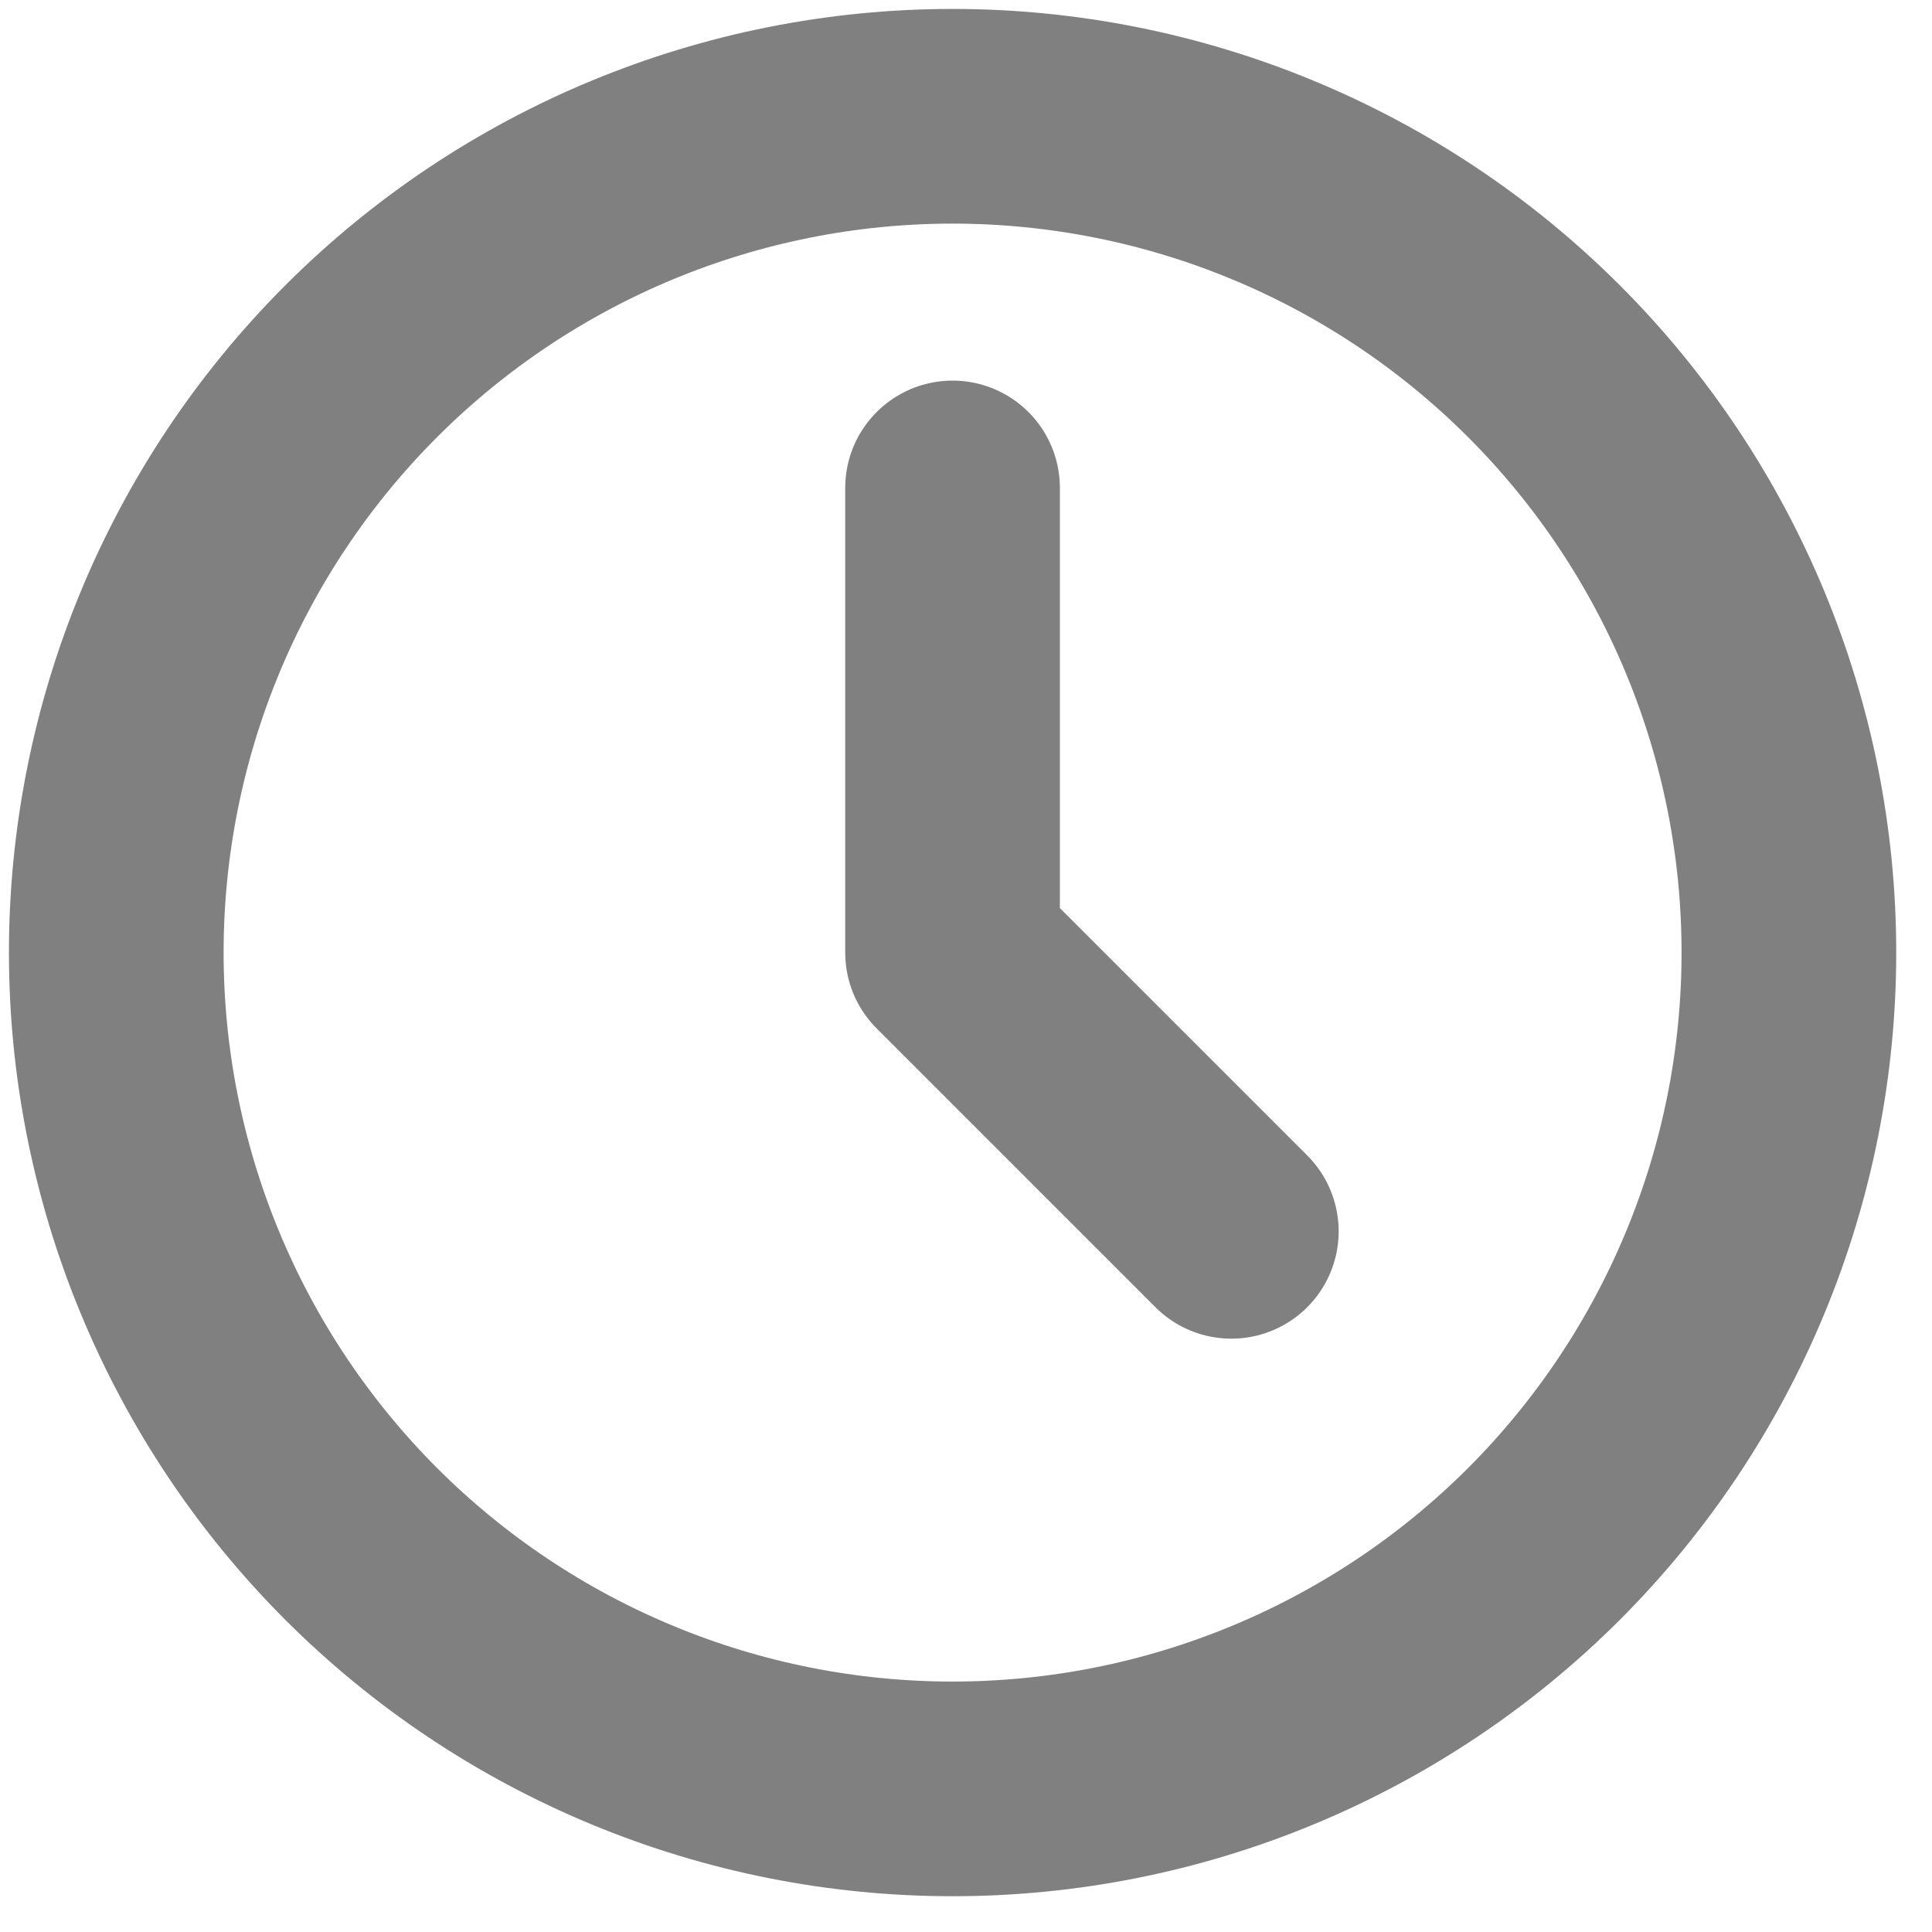 <svg width="27" height="27" viewBox="0 0 27 27" fill="none" xmlns="http://www.w3.org/2000/svg">
<path d="M1.625 13.312C1.625 14.847 1.927 16.367 2.515 17.785C3.102 19.203 3.963 20.491 5.048 21.577C6.133 22.662 7.422 23.523 8.84 24.11C10.258 24.698 11.778 25 13.312 25C14.847 25 16.367 24.698 17.785 24.11C19.203 23.523 20.491 22.662 21.577 21.577C22.662 20.491 23.523 19.203 24.11 17.785C24.698 16.367 25 14.847 25 13.312C25 10.213 23.769 7.24 21.577 5.048C19.385 2.856 16.412 1.625 13.312 1.625C10.213 1.625 7.24 2.856 5.048 5.048C2.856 7.24 1.625 10.213 1.625 13.312Z" stroke="#808080" stroke-width="3" stroke-linecap="round" stroke-linejoin="round"/>
<path d="M13.312 6.819V13.312L17.208 17.208" stroke="#808080" stroke-width="3" stroke-linecap="round" stroke-linejoin="round"/>
</svg>
